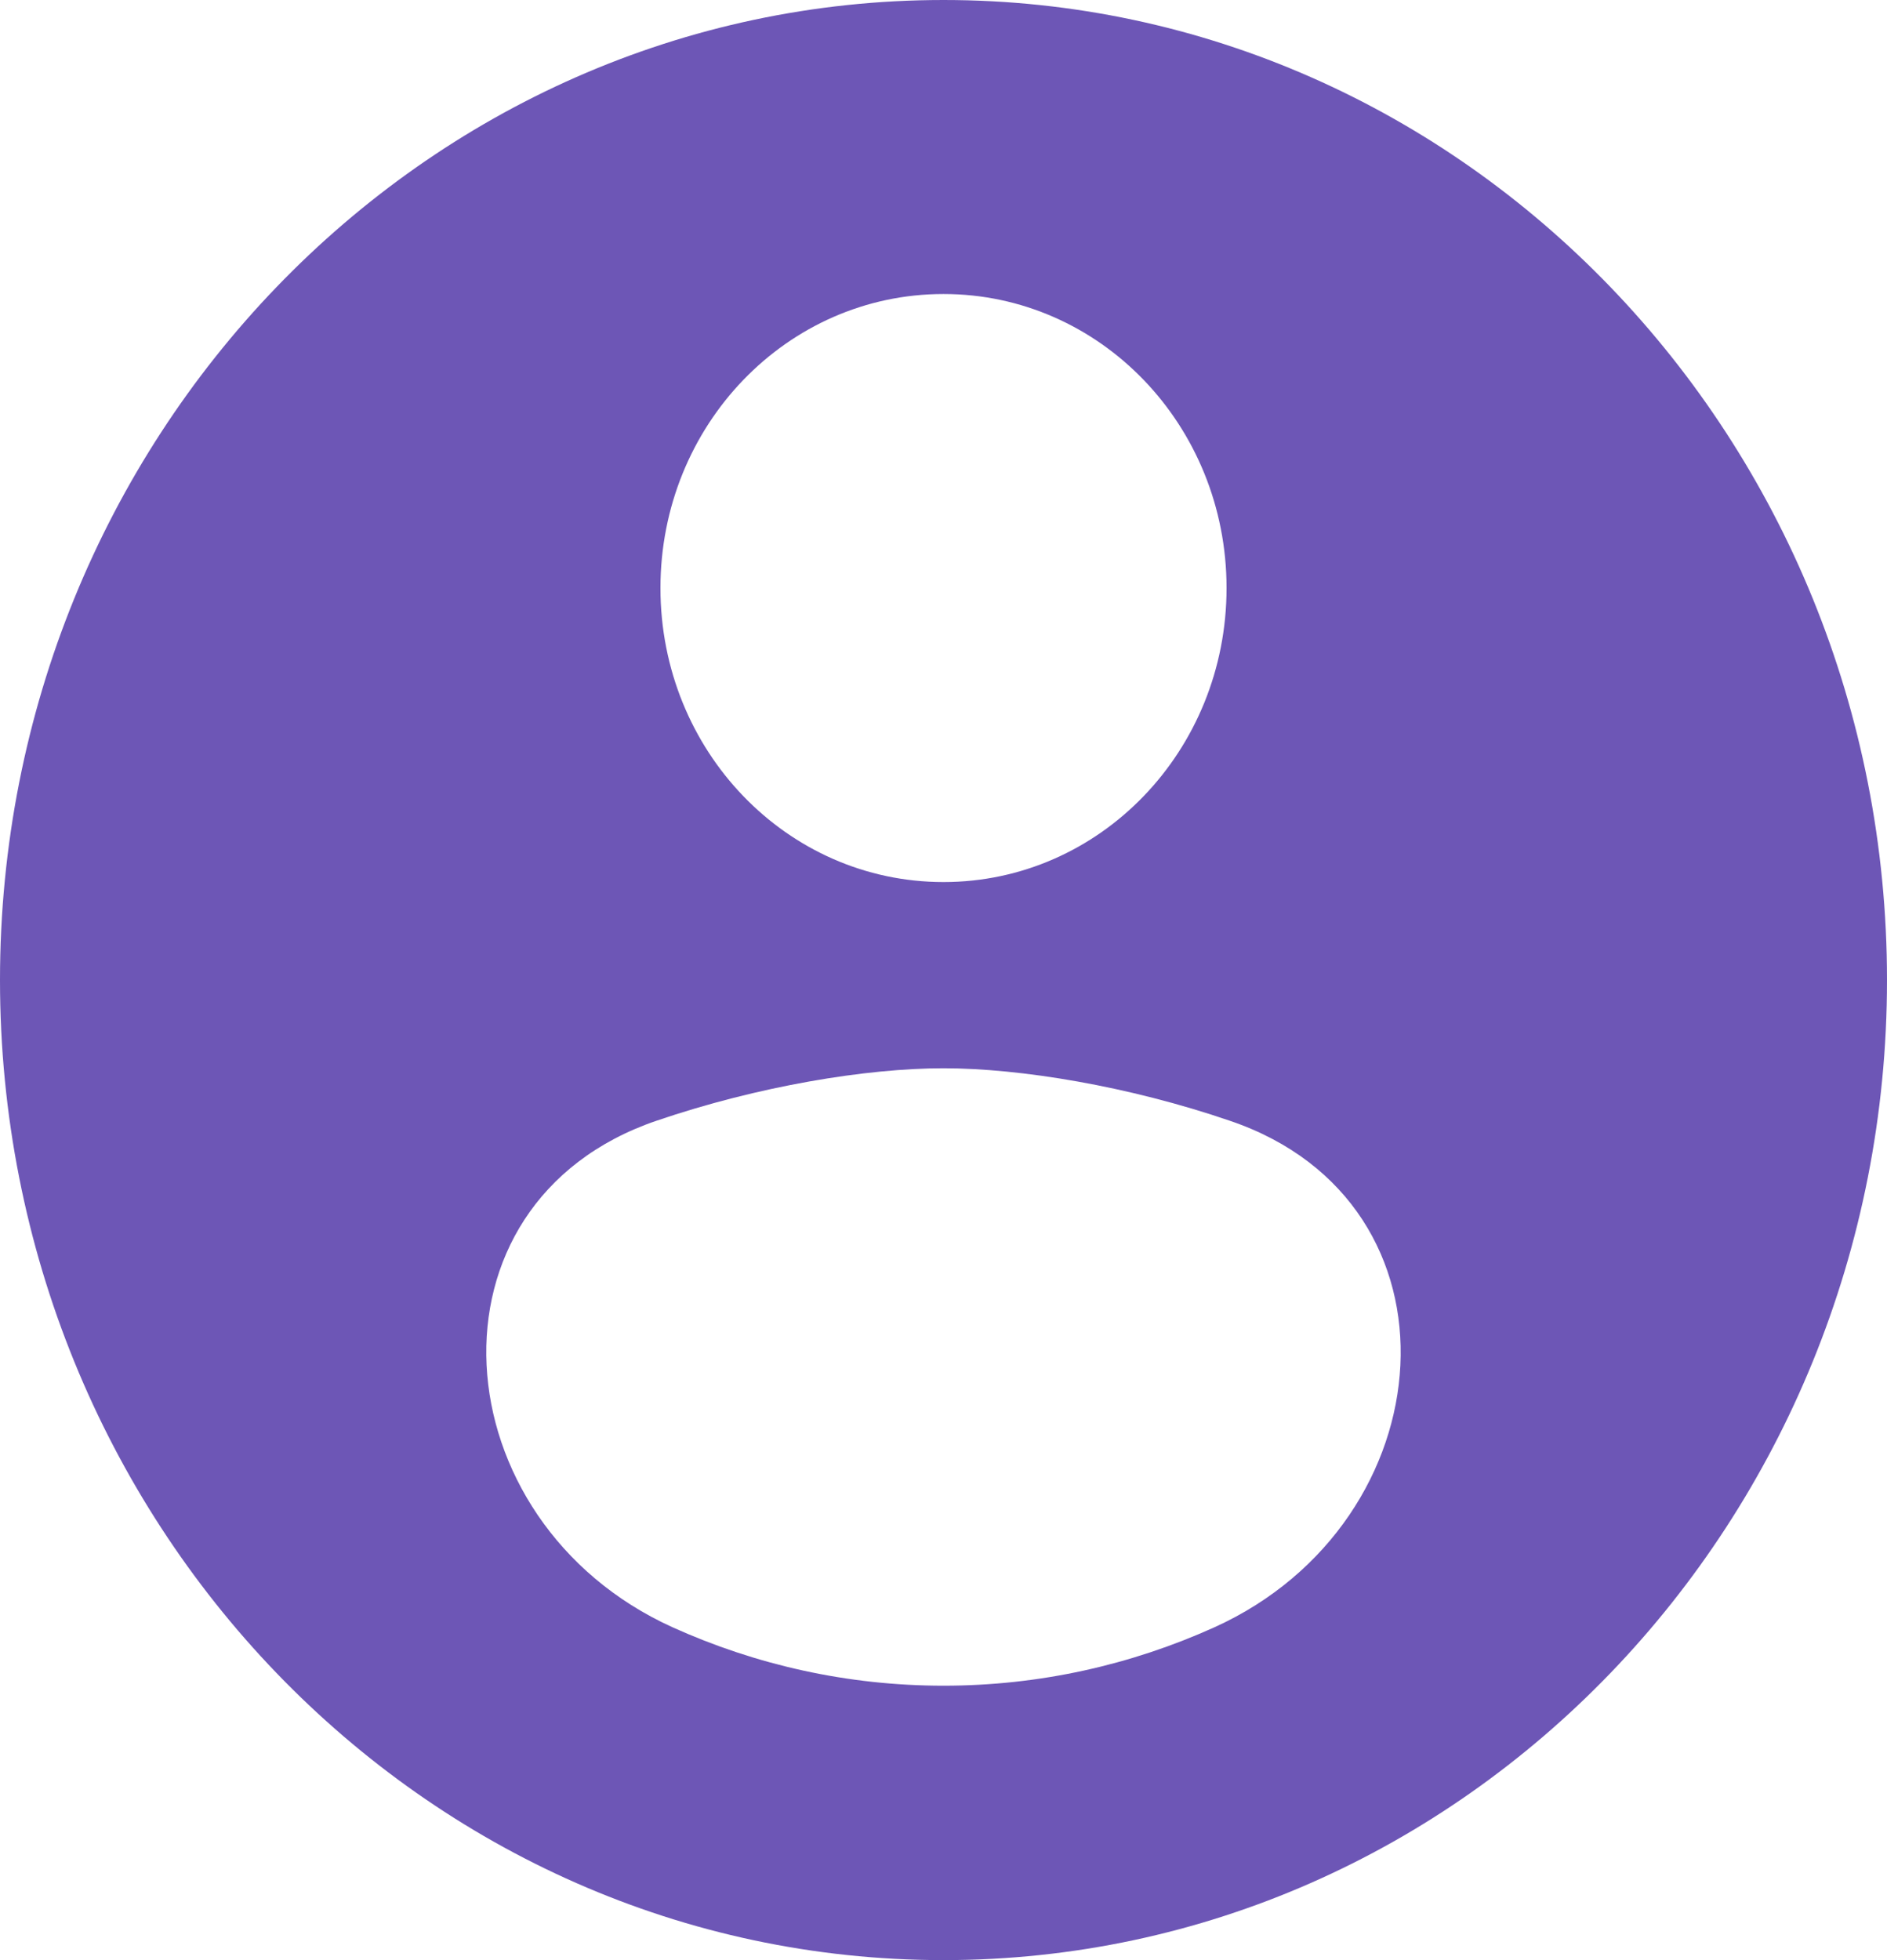 <?xml version="1.0" encoding="UTF-8"?> <svg xmlns="http://www.w3.org/2000/svg" width="26" height="27" viewBox="0 0 26 27" fill="none"><g clip-path="url(#clip0_38_5886)"><path fill-rule="evenodd" clip-rule="evenodd" d="M13 0C5.824 0 0 6.048 0 13.5C0 20.952 5.824 27 13 27C20.176 27 26 20.952 26 13.5C26 6.048 20.176 0 13 0ZM13 4.05C15.158 4.05 16.9 5.859 16.9 8.1C16.9 10.341 15.158 12.15 13 12.15C10.842 12.15 9.1 10.341 9.1 8.1C9.1 5.859 10.842 4.05 13 4.05ZM9.048 15.437C5.719 16.57 6.055 20.959 9.266 22.415C10.412 22.932 11.674 23.22 13 23.22C14.326 23.22 15.588 22.932 16.734 22.415C19.945 20.959 20.28 16.573 16.951 15.44C15.554 14.961 14.06 14.715 13 14.715C11.935 14.715 10.445 14.961 9.048 15.437Z" fill="#6D56B6"></path></g><defs><clipPath id="clip0_38_5886"><rect width="26" height="27" fill="white"></rect></clipPath></defs></svg> 